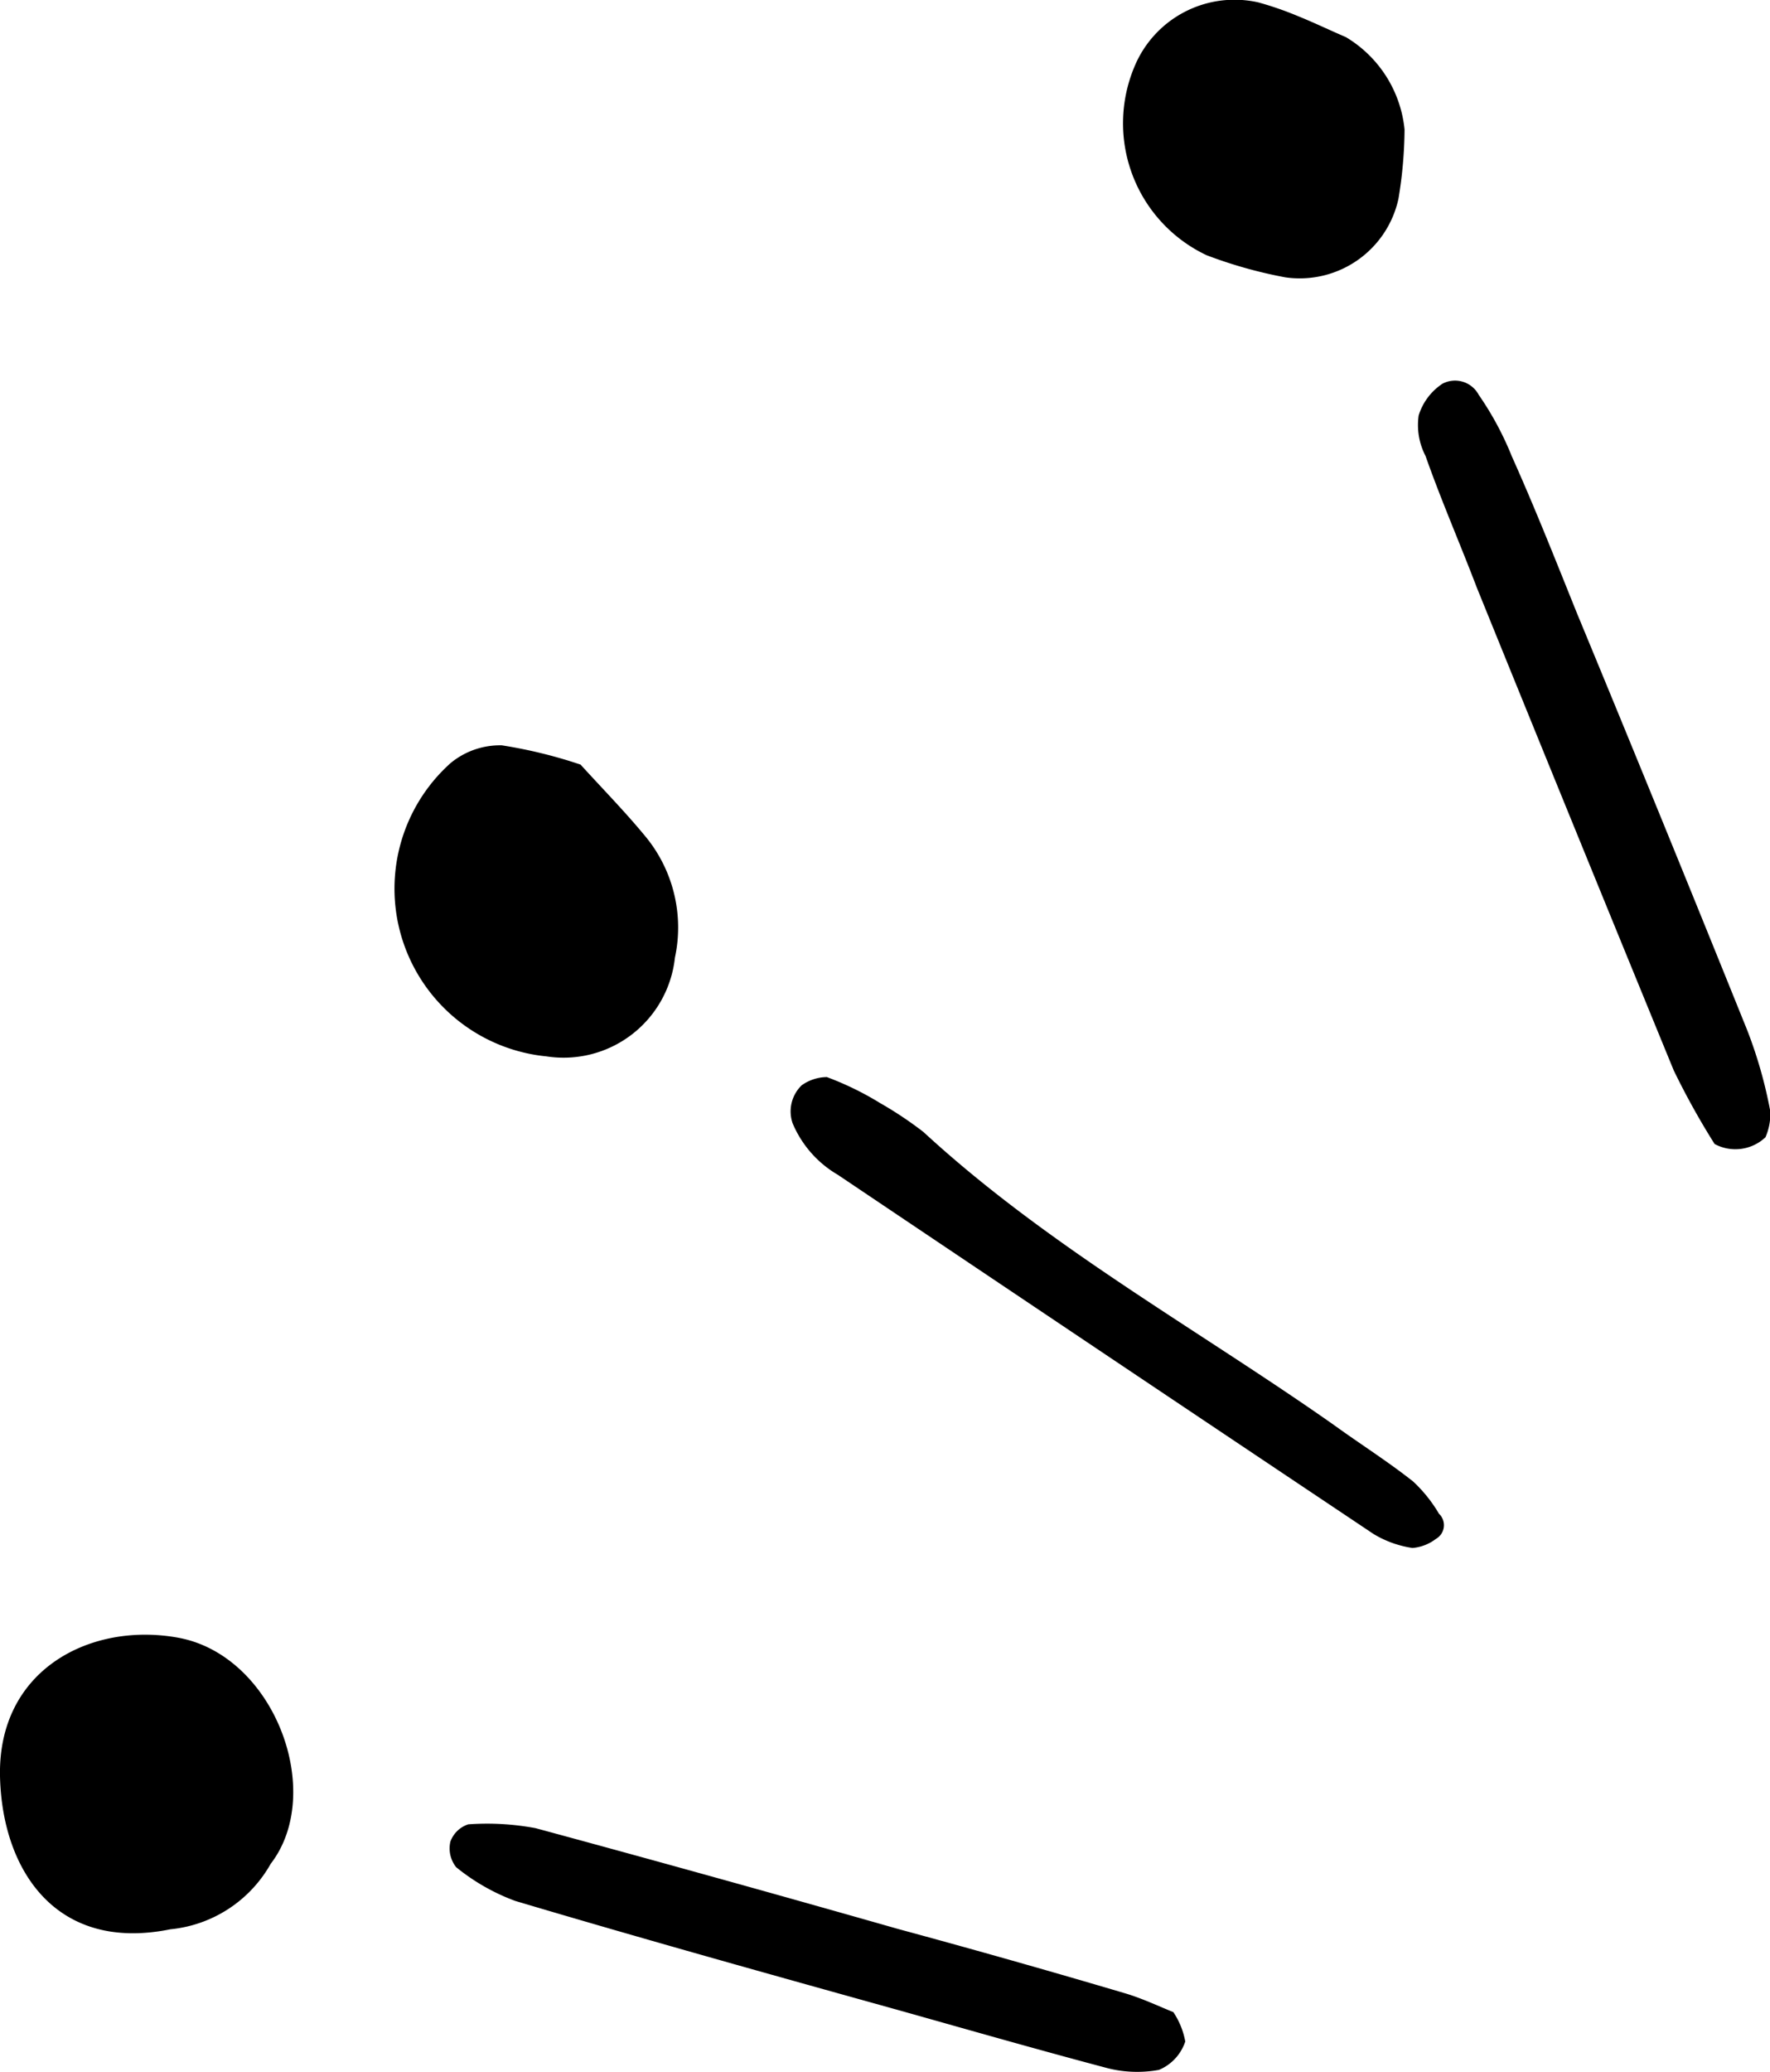 <svg xmlns="http://www.w3.org/2000/svg" width="36.781" height="43.04" viewBox="0 0 36.781 43.04">
  <defs>
    <style>
      .cls-1 {
        fill-rule: evenodd;
      }
    </style>
  </defs>
  <path id="prof-shape-01.svg" class="cls-1" d="M527.741,1166.45c0.348,0.14.7,0.31,1.006,0.44a2.526,2.526,0,0,1,1.221,1.92,9.066,9.066,0,0,1-.127,1.44,2.1,2.1,0,0,1-2.352,1.63,9.462,9.462,0,0,1-1.636-.46,3.03,3.03,0,0,1-1.5-3.91,2.25,2.25,0,0,1,2.578-1.34A6.847,6.847,0,0,1,527.741,1166.45Zm3.014,7.64a0.558,0.558,0,0,1,.754.23,6.487,6.487,0,0,1,.689,1.28c0.48,1.07.907,2.15,1.35,3.25,1.193,2.88,2.376,5.78,3.542,8.67a9.4,9.4,0,0,1,.478,1.68,1.22,1.22,0,0,1-.1.54,0.911,0.911,0,0,1-1.057.14,15.774,15.774,0,0,1-.85-1.53c-1.366-3.33-2.738-6.69-4.093-10.03-0.351-.92-0.74-1.81-1.064-2.73a1.393,1.393,0,0,1-.143-0.84A1.22,1.22,0,0,1,530.755,1174.09Zm-17.91,7.91c0.483,0.53.955,1.01,1.379,1.53a2.972,2.972,0,0,1,.582,2.48,2.327,2.327,0,0,1-2.67,2.05,3.5,3.5,0,0,1-1.993-6.09,1.612,1.612,0,0,1,1.066-.37A9.9,9.9,0,0,1,512.845,1182Zm6.225,7.03a7.788,7.788,0,0,1,.9.6c2.595,2.39,5.673,4.08,8.522,6.08,0.552,0.4,1.124.76,1.655,1.18a2.985,2.985,0,0,1,.537.67,0.326,0.326,0,0,1-.062.52,0.929,0.929,0,0,1-.49.19,2.17,2.17,0,0,1-.808-0.29q-5.567-3.72-11.132-7.46a2.246,2.246,0,0,1-.94-1.07,0.754,0.754,0,0,1,.189-0.79,0.919,0.919,0,0,1,.522-0.17A6.308,6.308,0,0,1,519.07,1189.03Zm5.093,18.49c0.369,0.11.722,0.28,1,.39a1.611,1.611,0,0,1,.248.61,0.967,0.967,0,0,1-.547.59,2.512,2.512,0,0,1-1.122-.05c-1.394-.37-2.795-0.77-4.179-1.16-2.694-.75-5.388-1.5-8.077-2.3a4.294,4.294,0,0,1-1.226-.7,0.627,0.627,0,0,1-.12-0.53,0.586,0.586,0,0,1,.372-0.36,5.452,5.452,0,0,1,1.4.08c2.512,0.68,5.029,1.38,7.52,2.09Q521.814,1206.825,524.163,1207.52Zm-19.647-7.38c1.982,0.39,3.025,3.22,1.89,4.69a2.692,2.692,0,0,1-2.086,1.36c-2.363.48-3.481-1.21-3.538-3.14C500.713,1200.78,502.694,1199.79,504.516,1200.14Z" transform="translate(-500.781 -1166.12)"/>
</svg>
